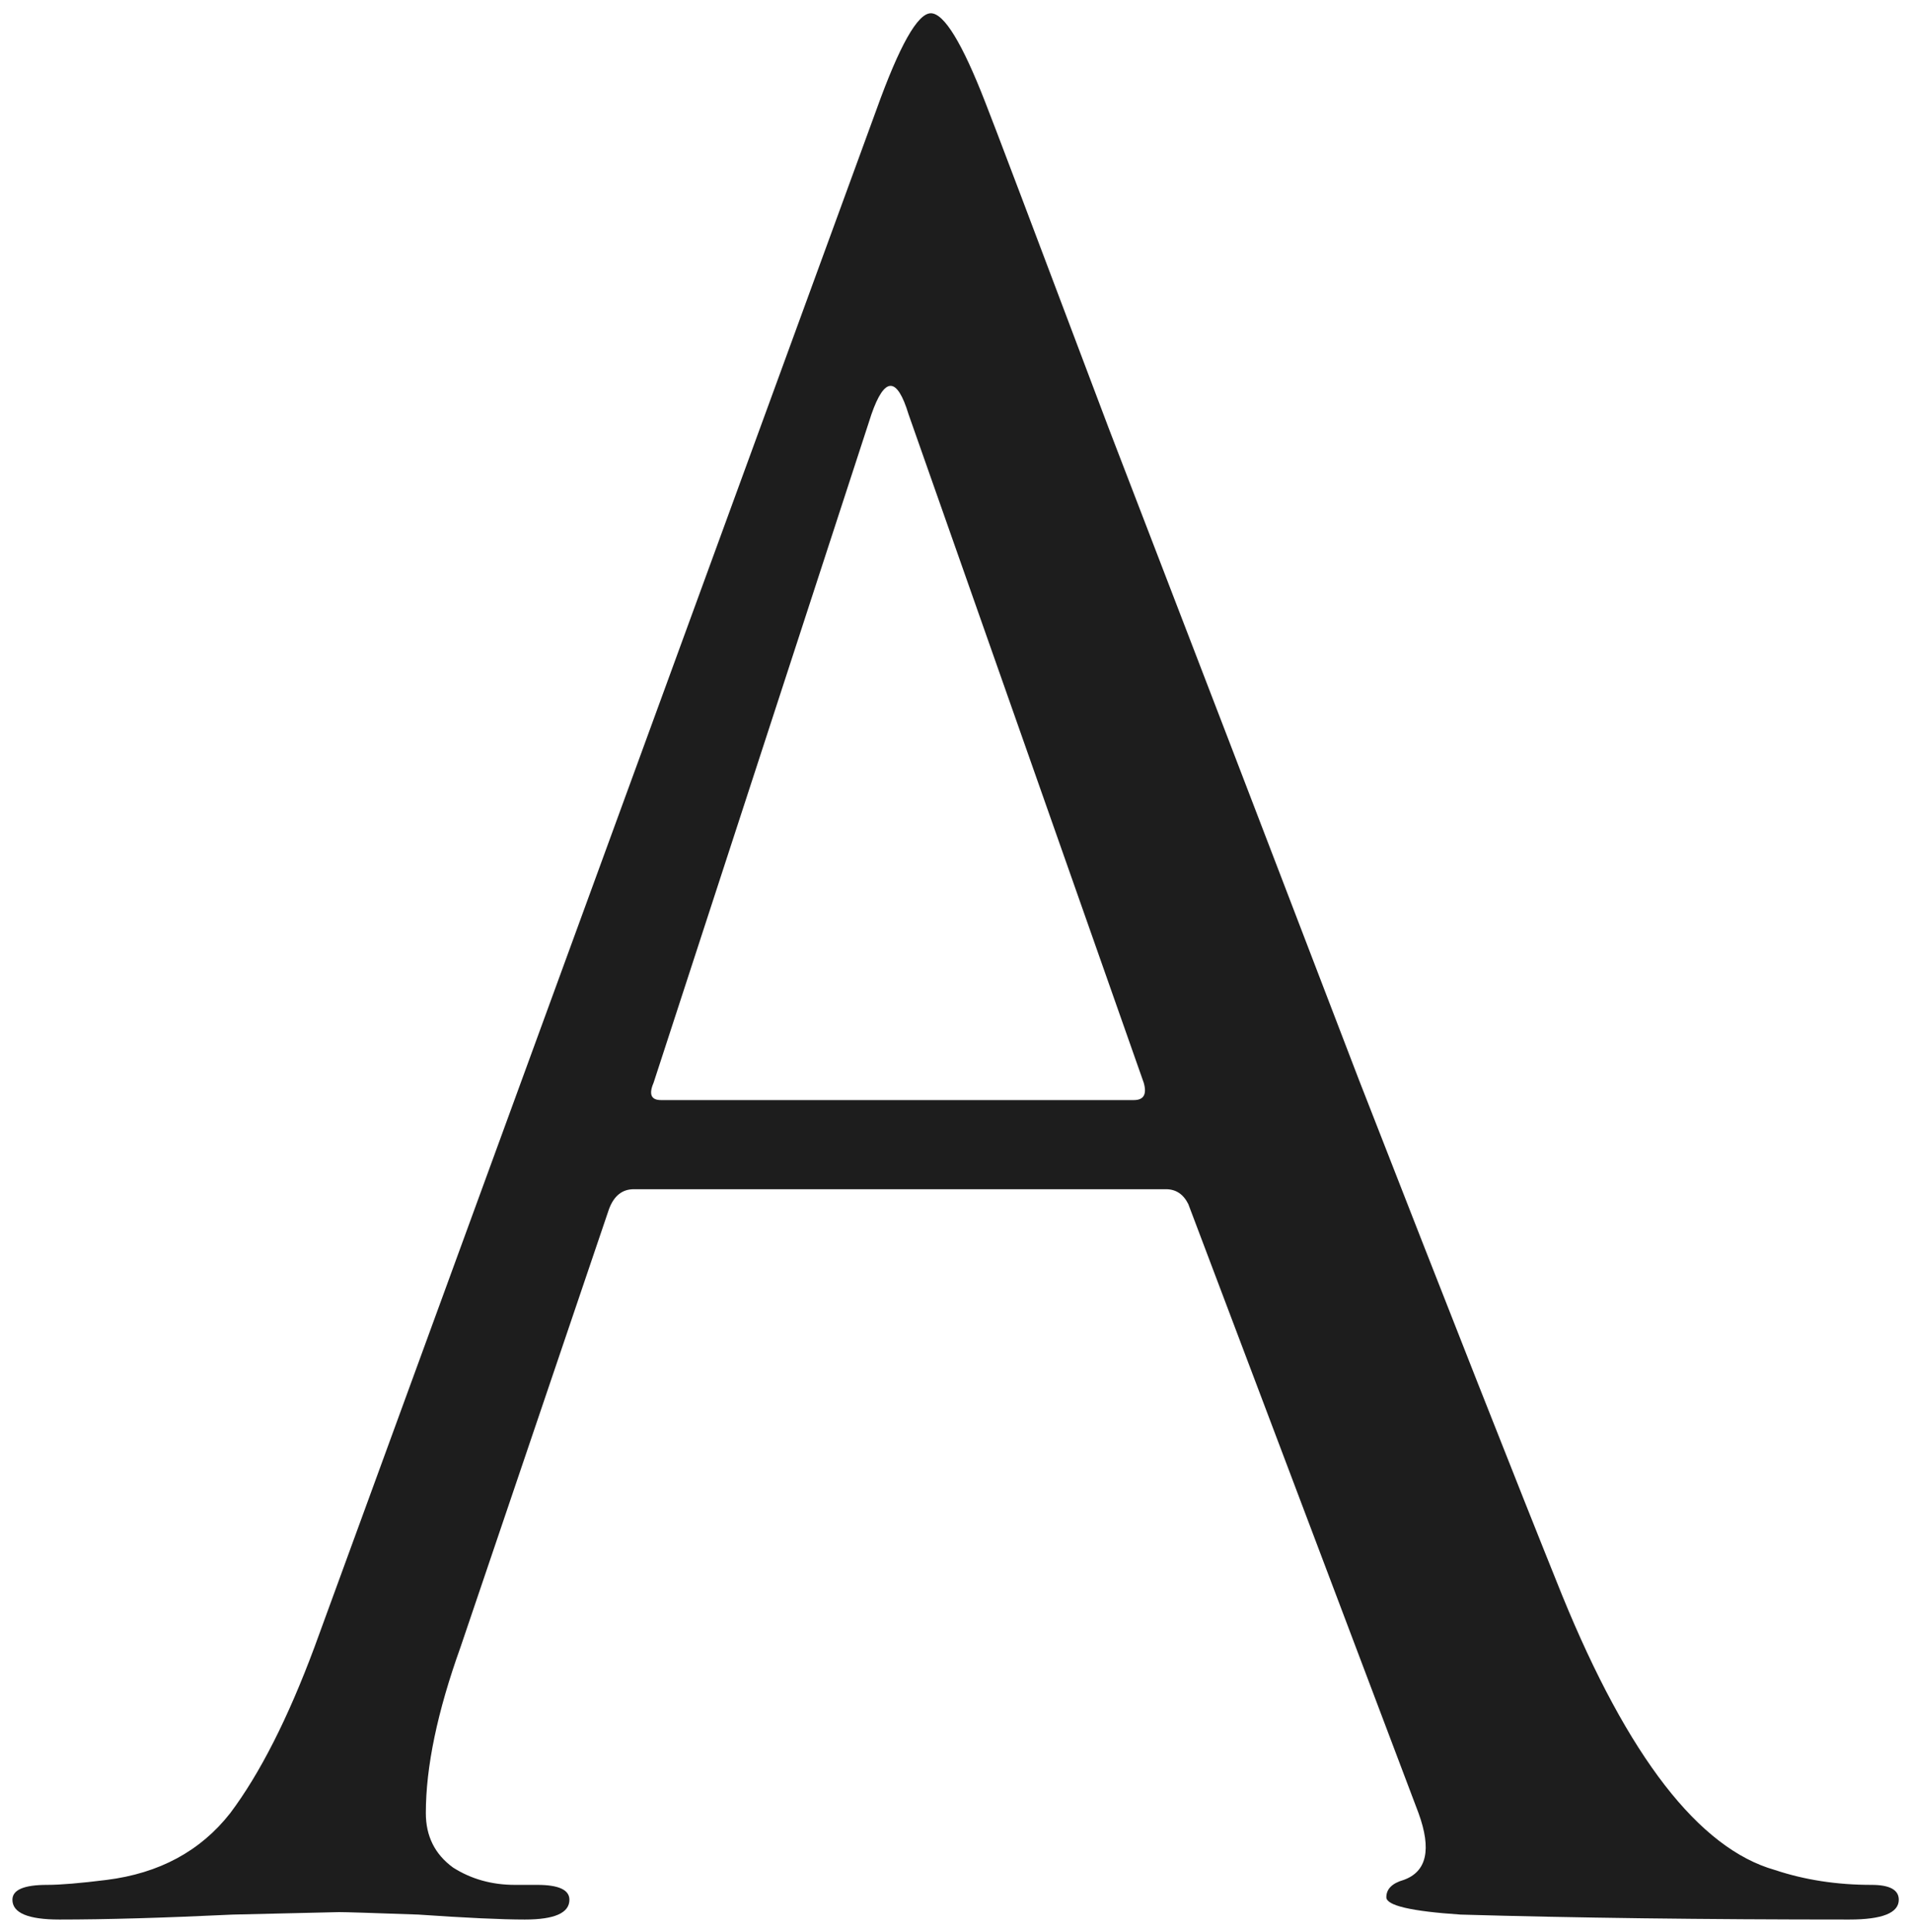 <?xml version="1.0" encoding="UTF-8"?> <svg xmlns="http://www.w3.org/2000/svg" width="95" height="96" viewBox="0 0 95 96" fill="none"><path d="M57.935 59.084H31.49C30.916 59.084 30.506 59.412 30.26 60.068L22.88 81.839C21.732 85.037 21.158 87.784 21.158 90.08C21.158 91.228 21.609 92.13 22.511 92.786C23.413 93.36 24.438 93.647 25.586 93.647H26.693C27.759 93.647 28.292 93.893 28.292 94.385C28.292 95.041 27.554 95.369 26.078 95.369C24.93 95.369 23.167 95.287 20.789 95.123C18.493 95.041 17.181 95 16.853 95C16.771 95 15.008 95.041 11.564 95.123C8.12 95.287 5.25 95.369 2.954 95.369C1.396 95.369 0.617 95.041 0.617 94.385C0.617 93.893 1.191 93.647 2.339 93.647C2.995 93.647 3.979 93.565 5.291 93.401C7.915 93.073 9.965 91.966 11.441 90.08C12.917 88.112 14.311 85.365 15.623 81.839L43.544 5.456C44.692 2.258 45.594 0.659 46.25 0.659C46.906 0.659 47.808 2.135 48.956 5.087C49.284 5.907 51.334 11.319 55.106 21.323C58.96 31.327 63.101 42.11 67.529 53.672C72.039 65.234 75.401 73.762 77.615 79.256C80.895 87.292 84.421 91.843 88.193 92.909C89.669 93.401 91.268 93.647 92.99 93.647C93.892 93.647 94.343 93.893 94.343 94.385C94.343 95.041 93.523 95.369 91.883 95.369C84.667 95.369 78.23 95.287 72.572 95.123C70.112 94.959 68.882 94.672 68.882 94.262C68.882 93.852 69.169 93.565 69.743 93.401C70.891 92.991 71.137 91.884 70.481 90.08L59.042 59.822C58.796 59.33 58.427 59.084 57.935 59.084ZM32.843 54.656H56.336C56.828 54.656 56.992 54.369 56.828 53.795L45.143 20.585C44.569 18.699 43.954 18.699 43.298 20.585L32.474 53.795C32.228 54.369 32.351 54.656 32.843 54.656Z" fill="#1D1D1D"></path></svg> 